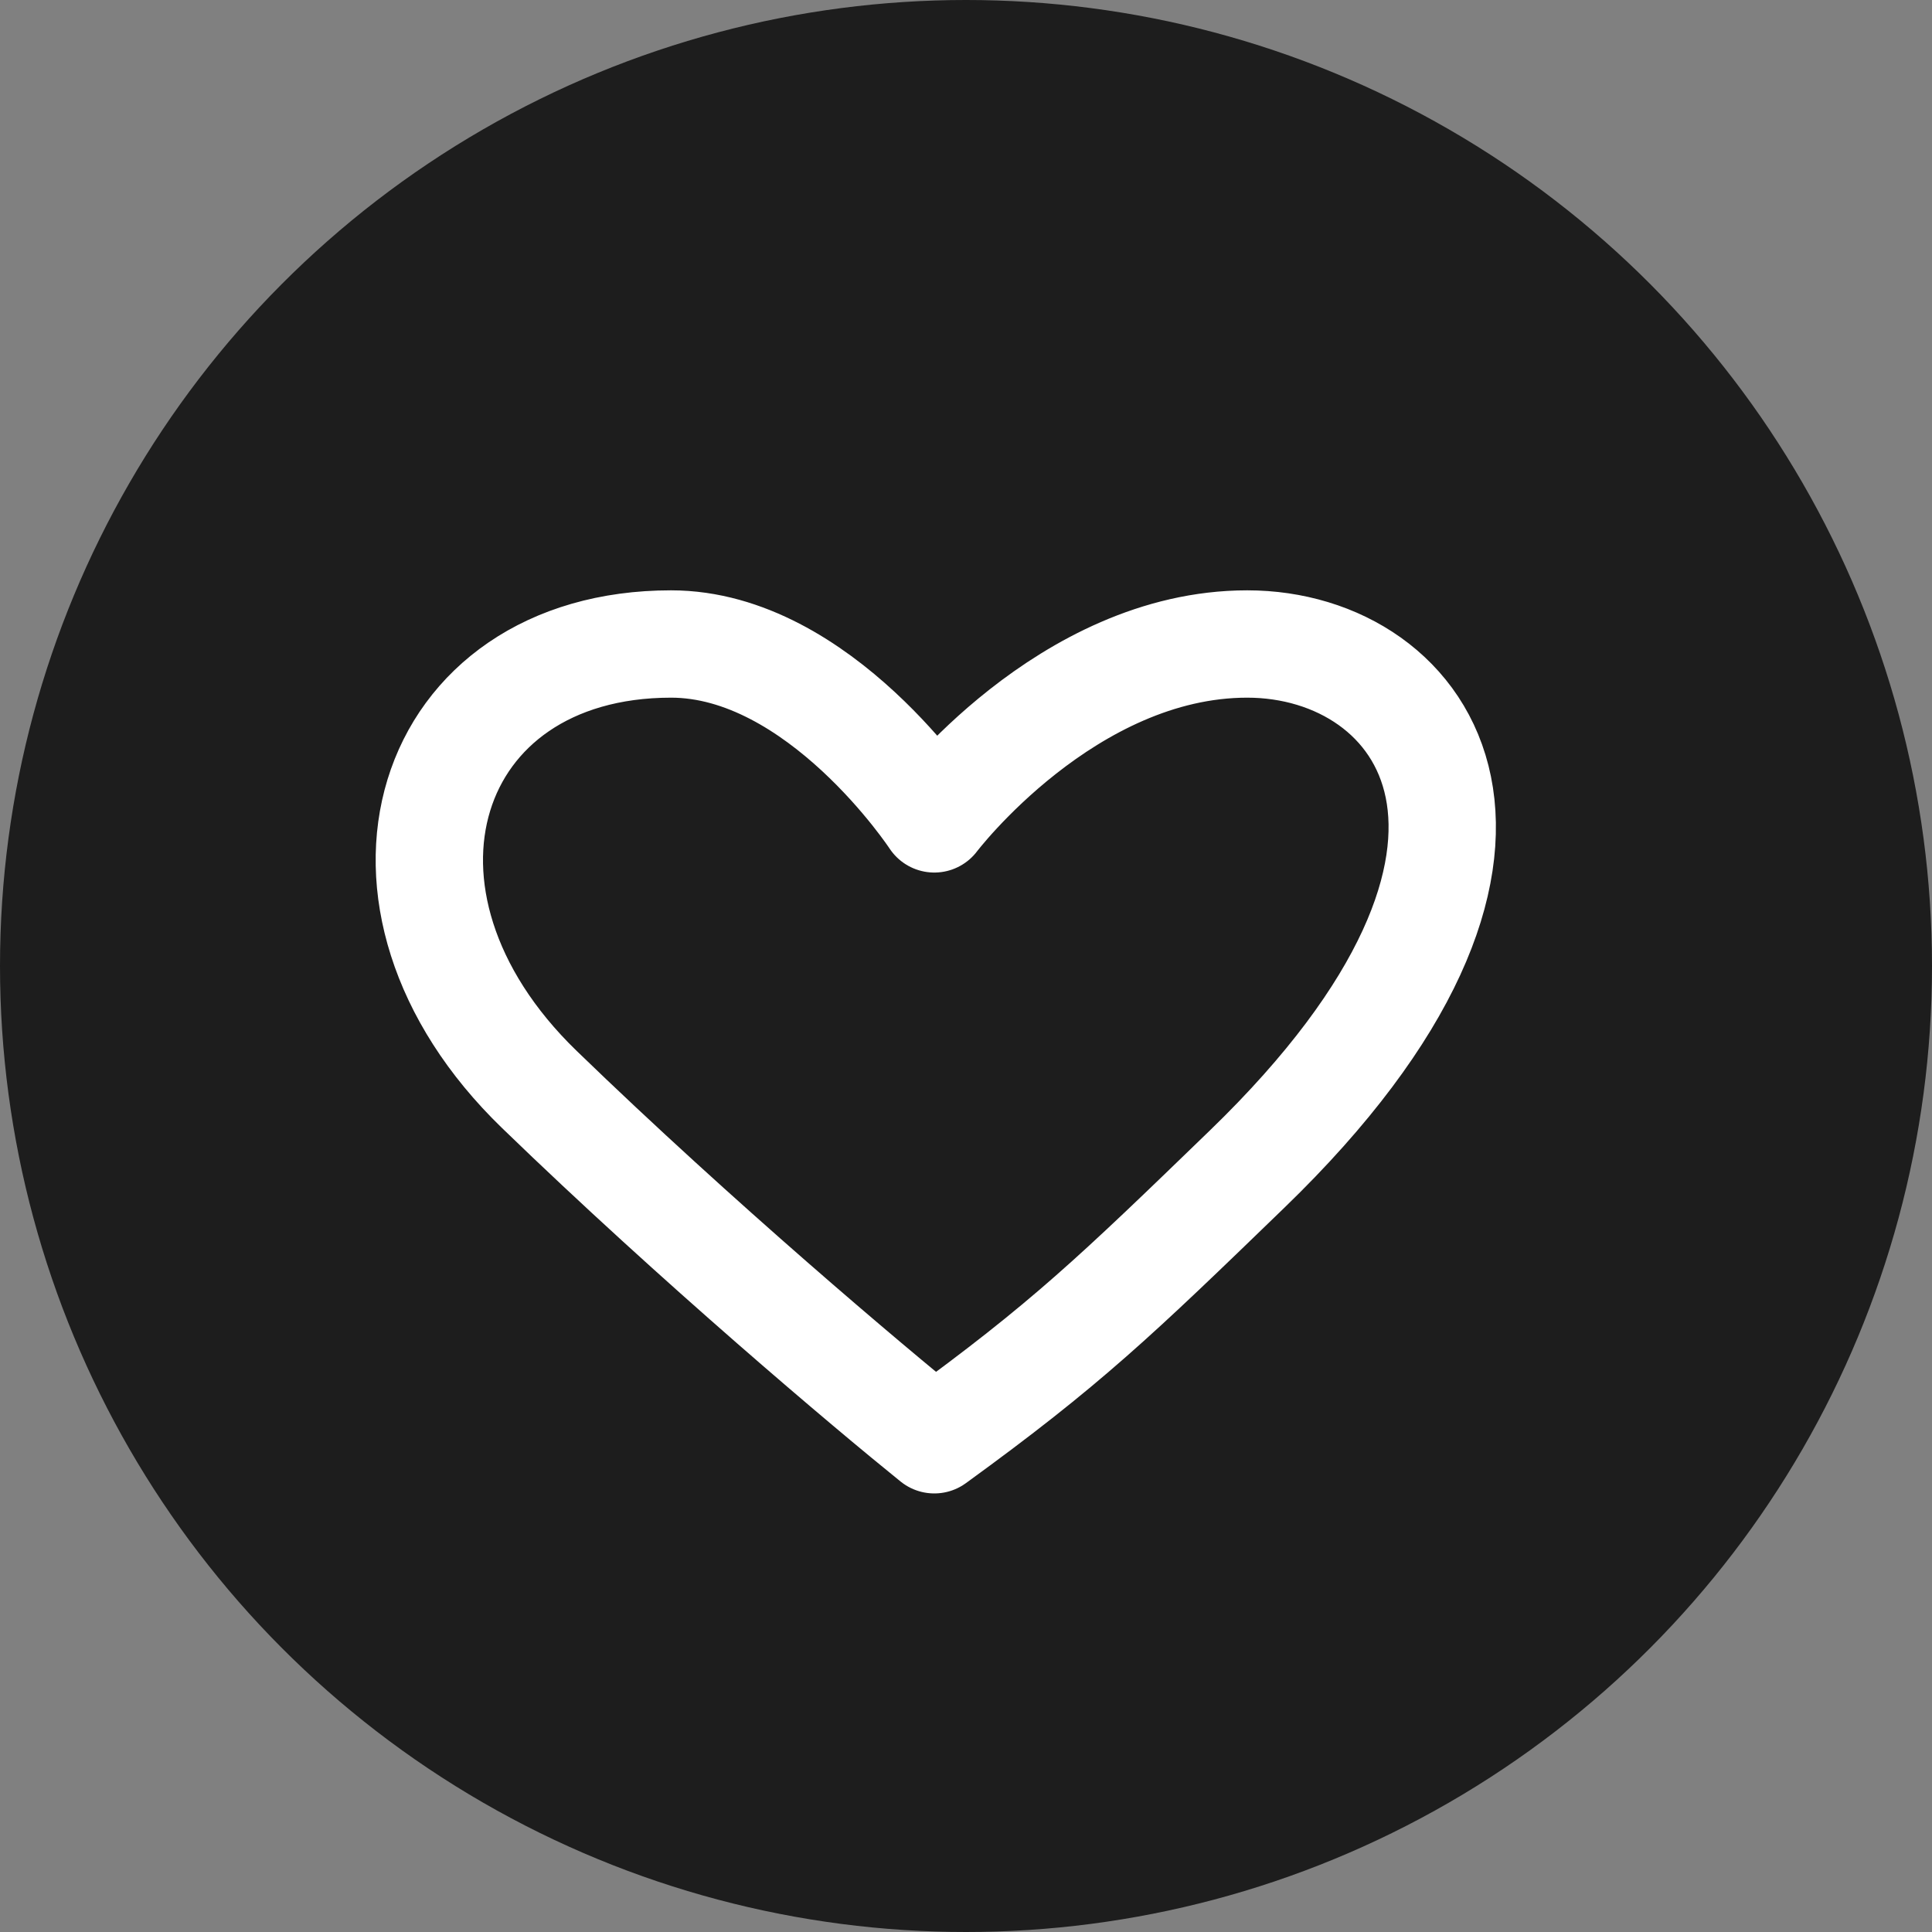 <svg width="27" height="27" viewBox="0 0 27 27" fill="none" xmlns="http://www.w3.org/2000/svg">
<rect x="0" y="0" width="27" height="27" fill="#808080" stroke="none"/>
<circle cx="13.5" cy="13.5" r="13.5" fill="#1D1D1D"/>
<path d="M9.378 9C11.453 9 13.057 11.444 13.057 11.444C13.057 11.444 14.906 9 17.43 9C19.954 9 22.029 11.889 17.43 16.337C15.591 18.117 14.896 18.786 13.057 20.121C12.137 19.379 9.746 17.363 7.539 15.227C4.78 12.559 5.935 9 9.378 9Z" stroke="white" stroke-width="1.5" stroke-linecap="round" stroke-linejoin="round"/>
</svg>
